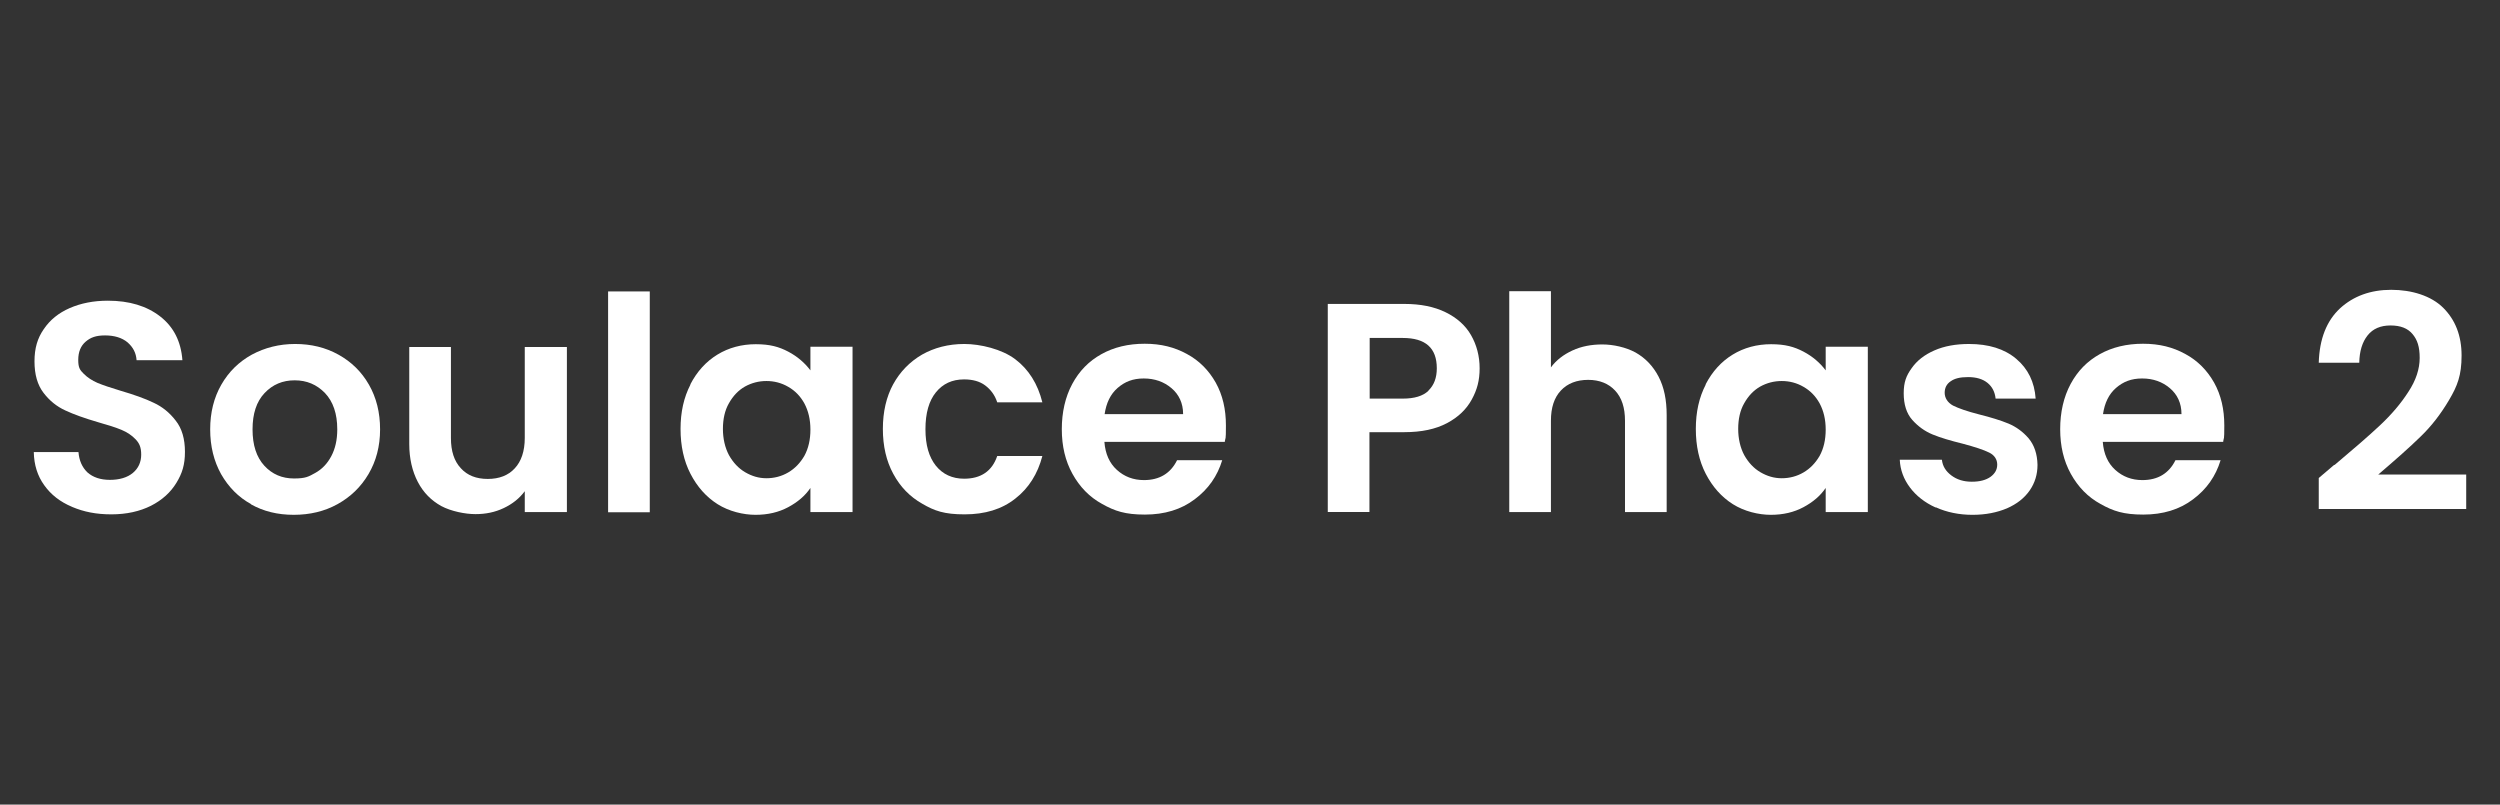 <?xml version="1.0" encoding="UTF-8"?>
<svg id="Layer_1" xmlns="http://www.w3.org/2000/svg" version="1.1" viewBox="0 0 1080 347.6">
  <rect x="0" y="0" width="1080" height="347.6" fill="#333333" stroke="none"/>
  <!-- Generator: Adobe Illustrator 29.0.1, SVG Export Plug-In . SVG Version: 2.1.0 Build 192)  -->
  <defs>
    <style>
      .st0 {
        fill: #fff;
      }
    </style>
  </defs>
  <path class="st0" d="M31,218.9c-5-2.1-9-5.2-11.9-9.3-2.9-4-4.4-8.8-4.5-14.3h19.3c.3,3.7,1.6,6.6,3.9,8.8,2.4,2.1,5.6,3.2,9.7,3.2s7.5-1,9.9-3c2.4-2,3.6-4.7,3.6-7.9s-.8-4.9-2.4-6.6c-1.6-1.7-3.7-3.1-6.1-4.1-2.4-1-5.8-2.1-10.1-3.3-5.8-1.7-10.6-3.4-14.2-5.1-3.7-1.7-6.8-4.2-9.4-7.6-2.6-3.4-3.9-7.9-3.9-13.6s1.3-10,4-13.9c2.7-4,6.4-7,11.2-9.1,4.8-2.1,10.3-3.2,16.5-3.2,9.3,0,16.8,2.3,22.6,6.8,5.8,4.5,9,10.8,9.6,18.9h-19.8c-.2-3.1-1.5-5.6-3.9-7.7-2.4-2-5.7-3-9.7-3s-6.3.9-8.4,2.7c-2.1,1.8-3.2,4.4-3.2,7.9s.8,4.4,2.4,6c1.6,1.6,3.6,2.9,5.9,3.9,2.4,1,5.7,2.1,10,3.4,5.8,1.7,10.6,3.4,14.3,5.2,3.7,1.7,6.9,4.3,9.5,7.7,2.7,3.4,4,7.9,4,13.5s-1.2,9.3-3.7,13.4c-2.5,4.1-6.1,7.4-11,9.9-4.8,2.4-10.5,3.7-17.1,3.7s-11.9-1.1-16.9-3.2Z"/>
  <path class="st0" d="M108.5,217.8c-5.5-3-9.8-7.4-13-13-3.1-5.6-4.7-12-4.7-19.3s1.6-13.7,4.8-19.3c3.2-5.6,7.6-9.9,13.2-13,5.6-3,11.8-4.6,18.7-4.6s13.1,1.5,18.7,4.6c5.6,3.1,10,7.4,13.2,13,3.2,5.6,4.8,12,4.8,19.3s-1.7,13.7-5,19.3c-3.3,5.6-7.8,9.9-13.4,13-5.6,3.1-11.9,4.6-18.9,4.6s-13.1-1.5-18.6-4.6ZM136.2,204.3c2.9-1.6,5.2-4,6.9-7.2,1.7-3.2,2.6-7,2.6-11.6,0-6.8-1.8-12-5.3-15.7-3.6-3.7-7.9-5.5-13.1-5.5s-9.5,1.8-13,5.5c-3.5,3.7-5.2,8.9-5.2,15.7s1.7,12,5.1,15.7c3.4,3.7,7.7,5.5,12.8,5.5s6.3-.8,9.2-2.4Z"/>
  <path class="st0" d="M244.9,149.8v71.4h-18.2v-9c-2.3,3.1-5.3,5.5-9.1,7.3s-7.8,2.6-12.2,2.6-10.5-1.2-14.8-3.5c-4.3-2.4-7.7-5.8-10.1-10.4-2.4-4.6-3.7-10.1-3.7-16.4v-41.9h18v39.3c0,5.7,1.4,10,4.3,13.1,2.8,3.1,6.7,4.6,11.6,4.6s8.9-1.5,11.7-4.6c2.8-3,4.3-7.4,4.3-13.1v-39.3h18.2Z"/>
  <path class="st0" d="M280.7,125.9v95.4h-18v-95.4h18Z"/>
  <path class="st0" d="M298.2,166.1c2.9-5.6,6.8-9.9,11.7-12.9,4.9-3,10.5-4.5,16.6-4.5s10,1.1,14,3.2c4,2.1,7.2,4.9,9.6,8.1v-10.2h18.2v71.4h-18.2v-10.4c-2.3,3.4-5.5,6.1-9.6,8.3-4.1,2.2-8.8,3.3-14.1,3.3s-11.5-1.5-16.4-4.6c-4.9-3.1-8.8-7.5-11.7-13.1-2.9-5.6-4.3-12.1-4.3-19.4s1.4-13.6,4.3-19.2ZM347.5,174.3c-1.7-3.1-4-5.5-7-7.2-2.9-1.7-6.1-2.5-9.4-2.5s-6.4.8-9.3,2.4c-2.8,1.6-5.1,4-6.9,7.2-1.8,3.1-2.6,6.9-2.6,11.1s.9,8.1,2.6,11.3c1.8,3.2,4.1,5.7,7,7.4,2.9,1.7,5.9,2.6,9.2,2.6s6.5-.8,9.4-2.5c2.9-1.7,5.2-4.1,7-7.2,1.7-3.1,2.6-6.9,2.6-11.3s-.9-8.1-2.6-11.3Z"/>
  <path class="st0" d="M385.8,166.1c3-5.5,7.2-9.8,12.5-12.9,5.3-3,11.4-4.6,18.3-4.6s16.2,2.2,22,6.6c5.8,4.4,9.7,10.6,11.7,18.6h-19.5c-1-3.1-2.8-5.5-5.2-7.3-2.4-1.8-5.5-2.6-9.1-2.6-5.2,0-9.2,1.9-12.2,5.6-3,3.7-4.5,9-4.5,15.9s1.5,12,4.5,15.8c3,3.7,7.1,5.6,12.2,5.6,7.3,0,12.1-3.3,14.3-9.8h19.5c-2,7.7-5.9,13.9-11.7,18.4-5.8,4.6-13.1,6.8-21.9,6.8s-13-1.5-18.3-4.6c-5.3-3-9.5-7.3-12.5-12.9-3-5.5-4.5-12-4.5-19.4s1.5-13.9,4.5-19.4Z"/>
  <path class="st0" d="M529.3,190.9h-52.2c.4,5.2,2.2,9.2,5.4,12.1,3.2,2.9,7.1,4.4,11.7,4.4,6.7,0,11.5-2.9,14.3-8.6h19.5c-2.1,6.9-6,12.5-11.9,16.9-5.8,4.4-13,6.6-21.5,6.6s-13-1.5-18.5-4.6c-5.5-3-9.7-7.4-12.8-13-3.1-5.6-4.6-12-4.6-19.3s1.5-13.9,4.5-19.5c3-5.6,7.2-9.9,12.6-12.9,5.4-3,11.6-4.5,18.7-4.5s12.9,1.5,18.2,4.4c5.4,2.9,9.5,7.1,12.5,12.4,3,5.4,4.4,11.5,4.4,18.5s-.2,4.9-.5,7ZM511.1,178.8c0-4.6-1.8-8.4-5-11.1-3.3-2.8-7.3-4.2-12-4.2s-8.2,1.4-11.3,4.1c-3.1,2.7-4.9,6.5-5.6,11.3h33.9Z"/>
  <path class="st0" d="M635.8,172.6c-2.3,4.2-5.8,7.6-10.7,10.2-4.9,2.6-11,3.9-18.4,3.9h-15.1v34.5h-18v-89.9h33.1c7,0,12.9,1.2,17.8,3.6,4.9,2.4,8.6,5.7,11,9.9,2.4,4.2,3.7,9,3.7,14.3s-1.1,9.3-3.4,13.5ZM617.1,168.7c2.4-2.3,3.6-5.5,3.6-9.6,0-8.8-4.9-13.1-14.7-13.1h-14.3v26.2h14.3c5,0,8.7-1.1,11.1-3.4Z"/>
  <path class="st0" d="M706.6,152.3c4.2,2.4,7.5,5.8,9.9,10.4,2.4,4.6,3.5,10.1,3.5,16.6v41.9h-18v-39.4c0-5.7-1.4-10-4.3-13.1-2.8-3-6.7-4.6-11.6-4.6s-8.9,1.5-11.8,4.6c-2.9,3.1-4.3,7.4-4.3,13.1v39.4h-18v-95.4h18v32.9c2.3-3.1,5.4-5.5,9.3-7.3,3.9-1.8,8.2-2.6,12.9-2.6s10.2,1.2,14.4,3.5Z"/>
  <path class="st0" d="M736.8,166.1c2.9-5.6,6.8-9.9,11.7-12.9,4.9-3,10.5-4.5,16.6-4.5s10,1.1,14,3.2c4,2.1,7.2,4.9,9.6,8.1v-10.2h18.2v71.4h-18.2v-10.4c-2.3,3.4-5.5,6.1-9.6,8.3-4.1,2.2-8.8,3.3-14.1,3.3s-11.5-1.5-16.4-4.6c-4.9-3.1-8.8-7.5-11.7-13.1-2.9-5.6-4.3-12.1-4.3-19.4s1.4-13.6,4.3-19.2ZM786.1,174.3c-1.7-3.1-4-5.5-7-7.2-2.9-1.7-6.1-2.5-9.4-2.5s-6.4.8-9.3,2.4c-2.8,1.6-5.1,4-6.9,7.2-1.8,3.1-2.6,6.9-2.6,11.1s.9,8.1,2.6,11.3c1.8,3.2,4.1,5.7,7,7.4,2.9,1.7,5.9,2.6,9.2,2.6s6.5-.8,9.4-2.5c2.9-1.7,5.2-4.1,7-7.2,1.7-3.1,2.6-6.9,2.6-11.3s-.9-8.1-2.6-11.3Z"/>
  <path class="st0" d="M836.1,219.2c-4.6-2.1-8.3-5-11-8.6-2.7-3.6-4.2-7.6-4.4-12h18.2c.3,2.8,1.7,5,4.1,6.8,2.4,1.8,5.3,2.7,8.8,2.7s6.1-.7,8.1-2.1c1.9-1.4,2.9-3.1,2.9-5.3s-1.2-4.1-3.5-5.2c-2.4-1.2-6.1-2.4-11.3-3.8-5.3-1.3-9.7-2.6-13.1-4-3.4-1.4-6.3-3.5-8.8-6.3s-3.7-6.7-3.7-11.5,1.1-7.6,3.4-10.8c2.3-3.3,5.5-5.8,9.8-7.7,4.3-1.9,9.3-2.8,15-2.8,8.5,0,15.3,2.1,20.4,6.4,5.1,4.3,7.9,10,8.4,17.2h-17.3c-.3-2.8-1.4-5.1-3.5-6.8-2.1-1.7-4.9-2.5-8.4-2.5s-5.8.6-7.5,1.8c-1.8,1.2-2.6,2.9-2.6,5s1.2,4.2,3.6,5.5c2.4,1.2,6.1,2.5,11.2,3.8,5.2,1.3,9.4,2.6,12.8,4,3.3,1.4,6.2,3.5,8.7,6.4,2.4,2.9,3.7,6.7,3.8,11.4,0,4.1-1.1,7.8-3.4,11.1-2.3,3.3-5.5,5.8-9.8,7.7-4.3,1.8-9.2,2.8-14.9,2.8s-11.1-1.1-15.7-3.2Z"/>
  <path class="st0" d="M960.6,190.9h-52.2c.4,5.2,2.2,9.2,5.4,12.1,3.2,2.9,7.1,4.4,11.7,4.4,6.7,0,11.5-2.9,14.3-8.6h19.5c-2.1,6.9-6,12.5-11.9,16.9-5.8,4.4-13,6.6-21.5,6.6s-13-1.5-18.5-4.6c-5.5-3-9.7-7.4-12.8-13-3.1-5.6-4.6-12-4.6-19.3s1.5-13.9,4.5-19.5c3-5.6,7.2-9.9,12.6-12.9,5.4-3,11.6-4.5,18.7-4.5s12.9,1.5,18.2,4.4c5.4,2.9,9.5,7.1,12.5,12.4,3,5.4,4.4,11.5,4.4,18.5s-.2,4.9-.5,7ZM942.4,178.8c0-4.6-1.8-8.4-5-11.1-3.3-2.8-7.3-4.2-12-4.2s-8.2,1.4-11.3,4.1c-3.1,2.7-4.9,6.5-5.6,11.3h33.9Z"/>
  <path class="st0" d="M1008.5,200.9c8.2-6.9,14.8-12.6,19.7-17.2,4.9-4.6,9-9.4,12.2-14.4,3.3-5,4.9-9.9,4.9-14.7s-1-7.8-3.1-10.3c-2.1-2.5-5.2-3.7-9.5-3.7s-7.6,1.4-9.9,4.3c-2.3,2.9-3.5,6.8-3.6,11.8h-17.5c.3-10.3,3.4-18.1,9.2-23.5,5.8-5.3,13.2-8,22.1-8s17.3,2.6,22.5,7.8c5.2,5.2,7.9,12,7.9,20.6s-1.8,13.1-5.4,19.2c-3.6,6.1-7.7,11.4-12.4,15.9-4.6,4.5-10.7,9.9-18.2,16.3h38v14.9h-63.7v-13.4l6.7-5.7Z"/>
</svg>